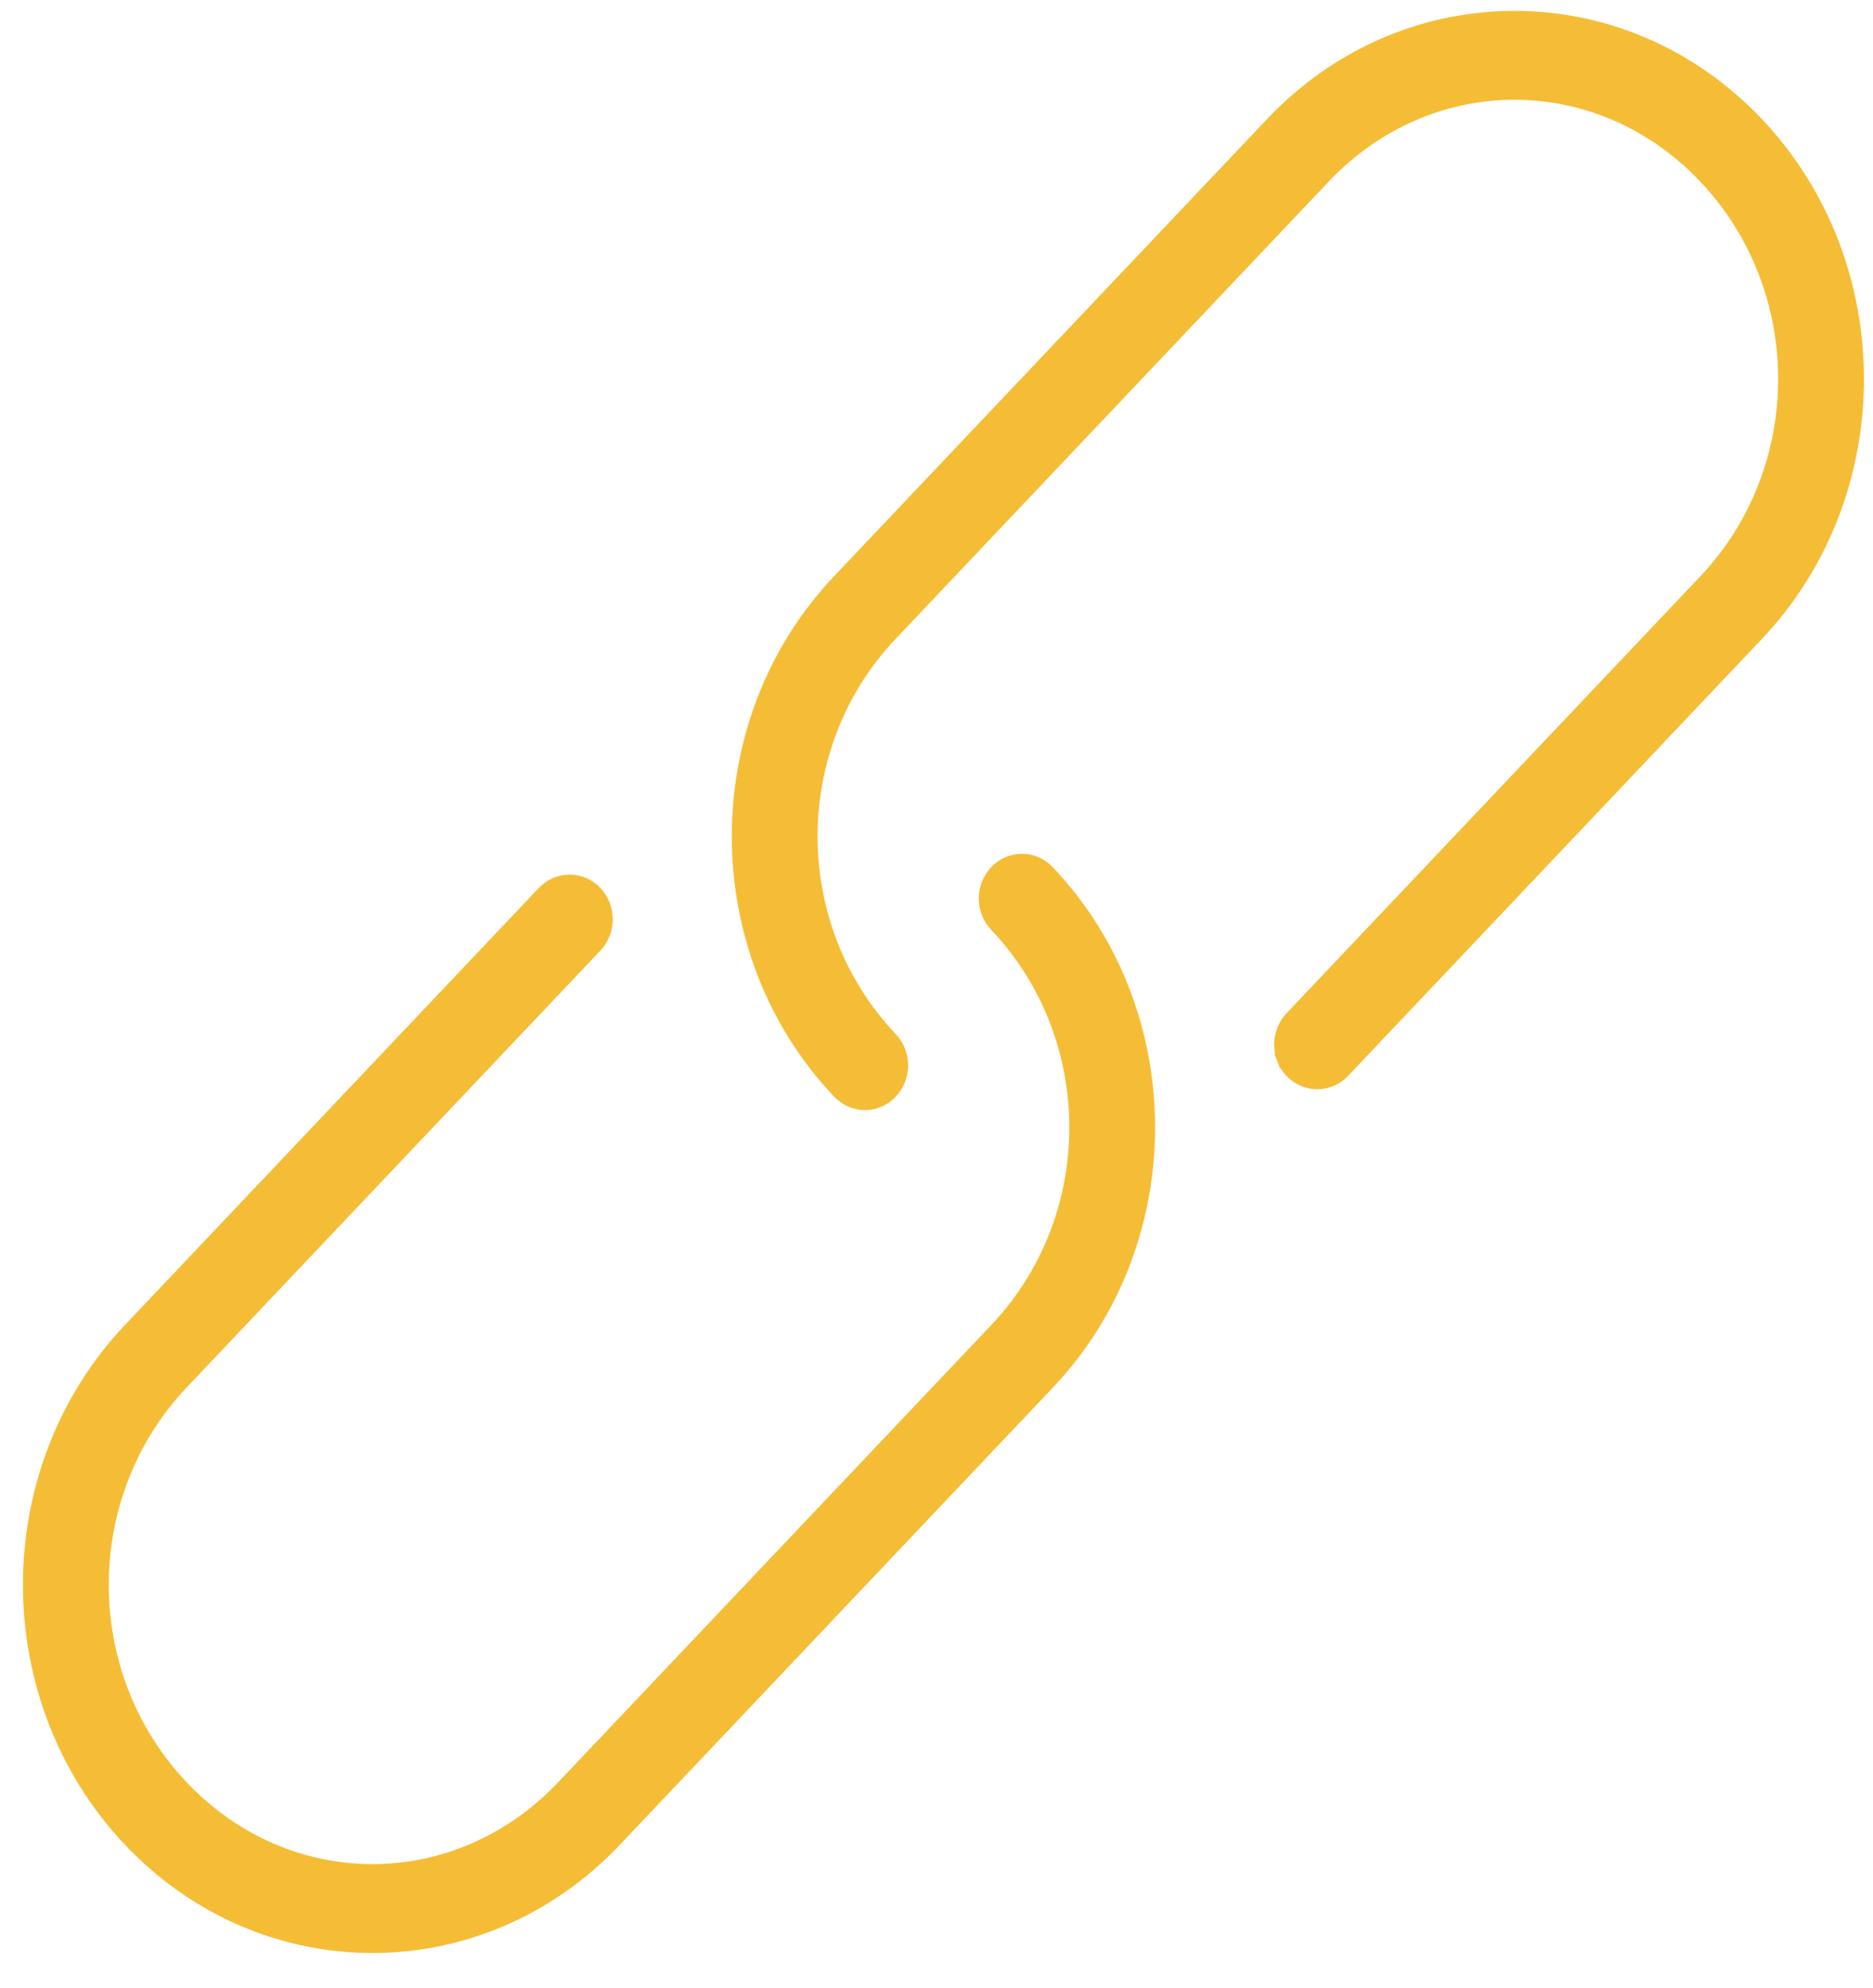 <svg width="49" height="52" viewBox="0 0 49 52" fill="none" xmlns="http://www.w3.org/2000/svg">
<path d="M21.96 28.539C18.472 24.856 18.473 18.897 21.961 15.214L33.294 3.251C36.788 -0.438 42.452 -0.438 45.947 3.251C49.436 6.934 49.436 12.894 45.947 16.577L35.131 27.994C35.131 27.995 35.131 27.995 35.13 27.996C35.045 28.088 34.943 28.162 34.83 28.213C34.716 28.264 34.593 28.291 34.468 28.292C34.344 28.293 34.221 28.268 34.106 28.218C33.991 28.168 33.888 28.095 33.801 28.004C33.715 27.913 33.647 27.805 33.601 27.687L33.788 27.615L33.601 27.687C33.556 27.569 33.532 27.443 33.533 27.316C33.534 27.189 33.559 27.064 33.606 26.946C33.654 26.829 33.722 26.723 33.81 26.633C33.81 26.633 33.81 26.632 33.811 26.632L44.626 15.214C47.416 12.269 47.416 7.558 44.626 4.613C41.843 1.675 37.398 1.675 34.614 4.613L23.282 16.577C20.492 19.521 20.492 24.232 23.281 27.177C23.368 27.267 23.437 27.373 23.484 27.49C23.532 27.607 23.556 27.733 23.557 27.86C23.558 27.987 23.535 28.113 23.489 28.231C23.443 28.349 23.375 28.457 23.289 28.548C23.203 28.639 23.099 28.712 22.984 28.762C22.87 28.811 22.747 28.837 22.622 28.836C22.497 28.835 22.374 28.808 22.26 28.756C22.147 28.705 22.045 28.631 21.96 28.539ZM21.96 28.539C21.96 28.539 21.959 28.539 21.959 28.538L22.106 28.403L21.96 28.539ZM3.417 48.117L3.562 47.98L3.417 48.117C6.911 51.806 12.575 51.806 16.07 48.117L15.925 47.98L16.07 48.117L27.402 36.154C30.891 32.471 30.891 26.511 27.404 22.828C27.318 22.736 27.216 22.662 27.103 22.611C26.989 22.56 26.866 22.533 26.742 22.532C26.617 22.532 26.494 22.557 26.379 22.606C26.265 22.656 26.162 22.729 26.075 22.82C25.989 22.911 25.921 23.019 25.875 23.137C25.829 23.255 25.806 23.381 25.807 23.508C25.808 23.635 25.832 23.76 25.88 23.878C25.927 23.995 25.996 24.101 26.083 24.191C28.872 27.136 28.871 31.846 26.082 34.791L14.749 46.754L14.894 46.892L14.749 46.754C11.965 49.693 7.521 49.693 4.737 46.755C1.948 43.809 1.948 39.098 4.737 36.154L15.553 24.736C15.553 24.735 15.553 24.735 15.554 24.735C15.641 24.645 15.71 24.538 15.757 24.422C15.804 24.304 15.829 24.178 15.83 24.052C15.831 23.925 15.807 23.799 15.762 23.681C15.716 23.563 15.648 23.455 15.562 23.364C15.475 23.273 15.372 23.2 15.257 23.15C15.143 23.101 15.02 23.075 14.895 23.076C14.771 23.077 14.648 23.104 14.534 23.155C14.42 23.206 14.318 23.28 14.233 23.372C14.233 23.372 14.233 23.373 14.232 23.373L3.417 34.791C-0.072 38.474 -0.072 44.434 3.417 48.117Z" fill="#F5BD35" stroke="#F5BD35" stroke-width="0.4"/>
</svg>
